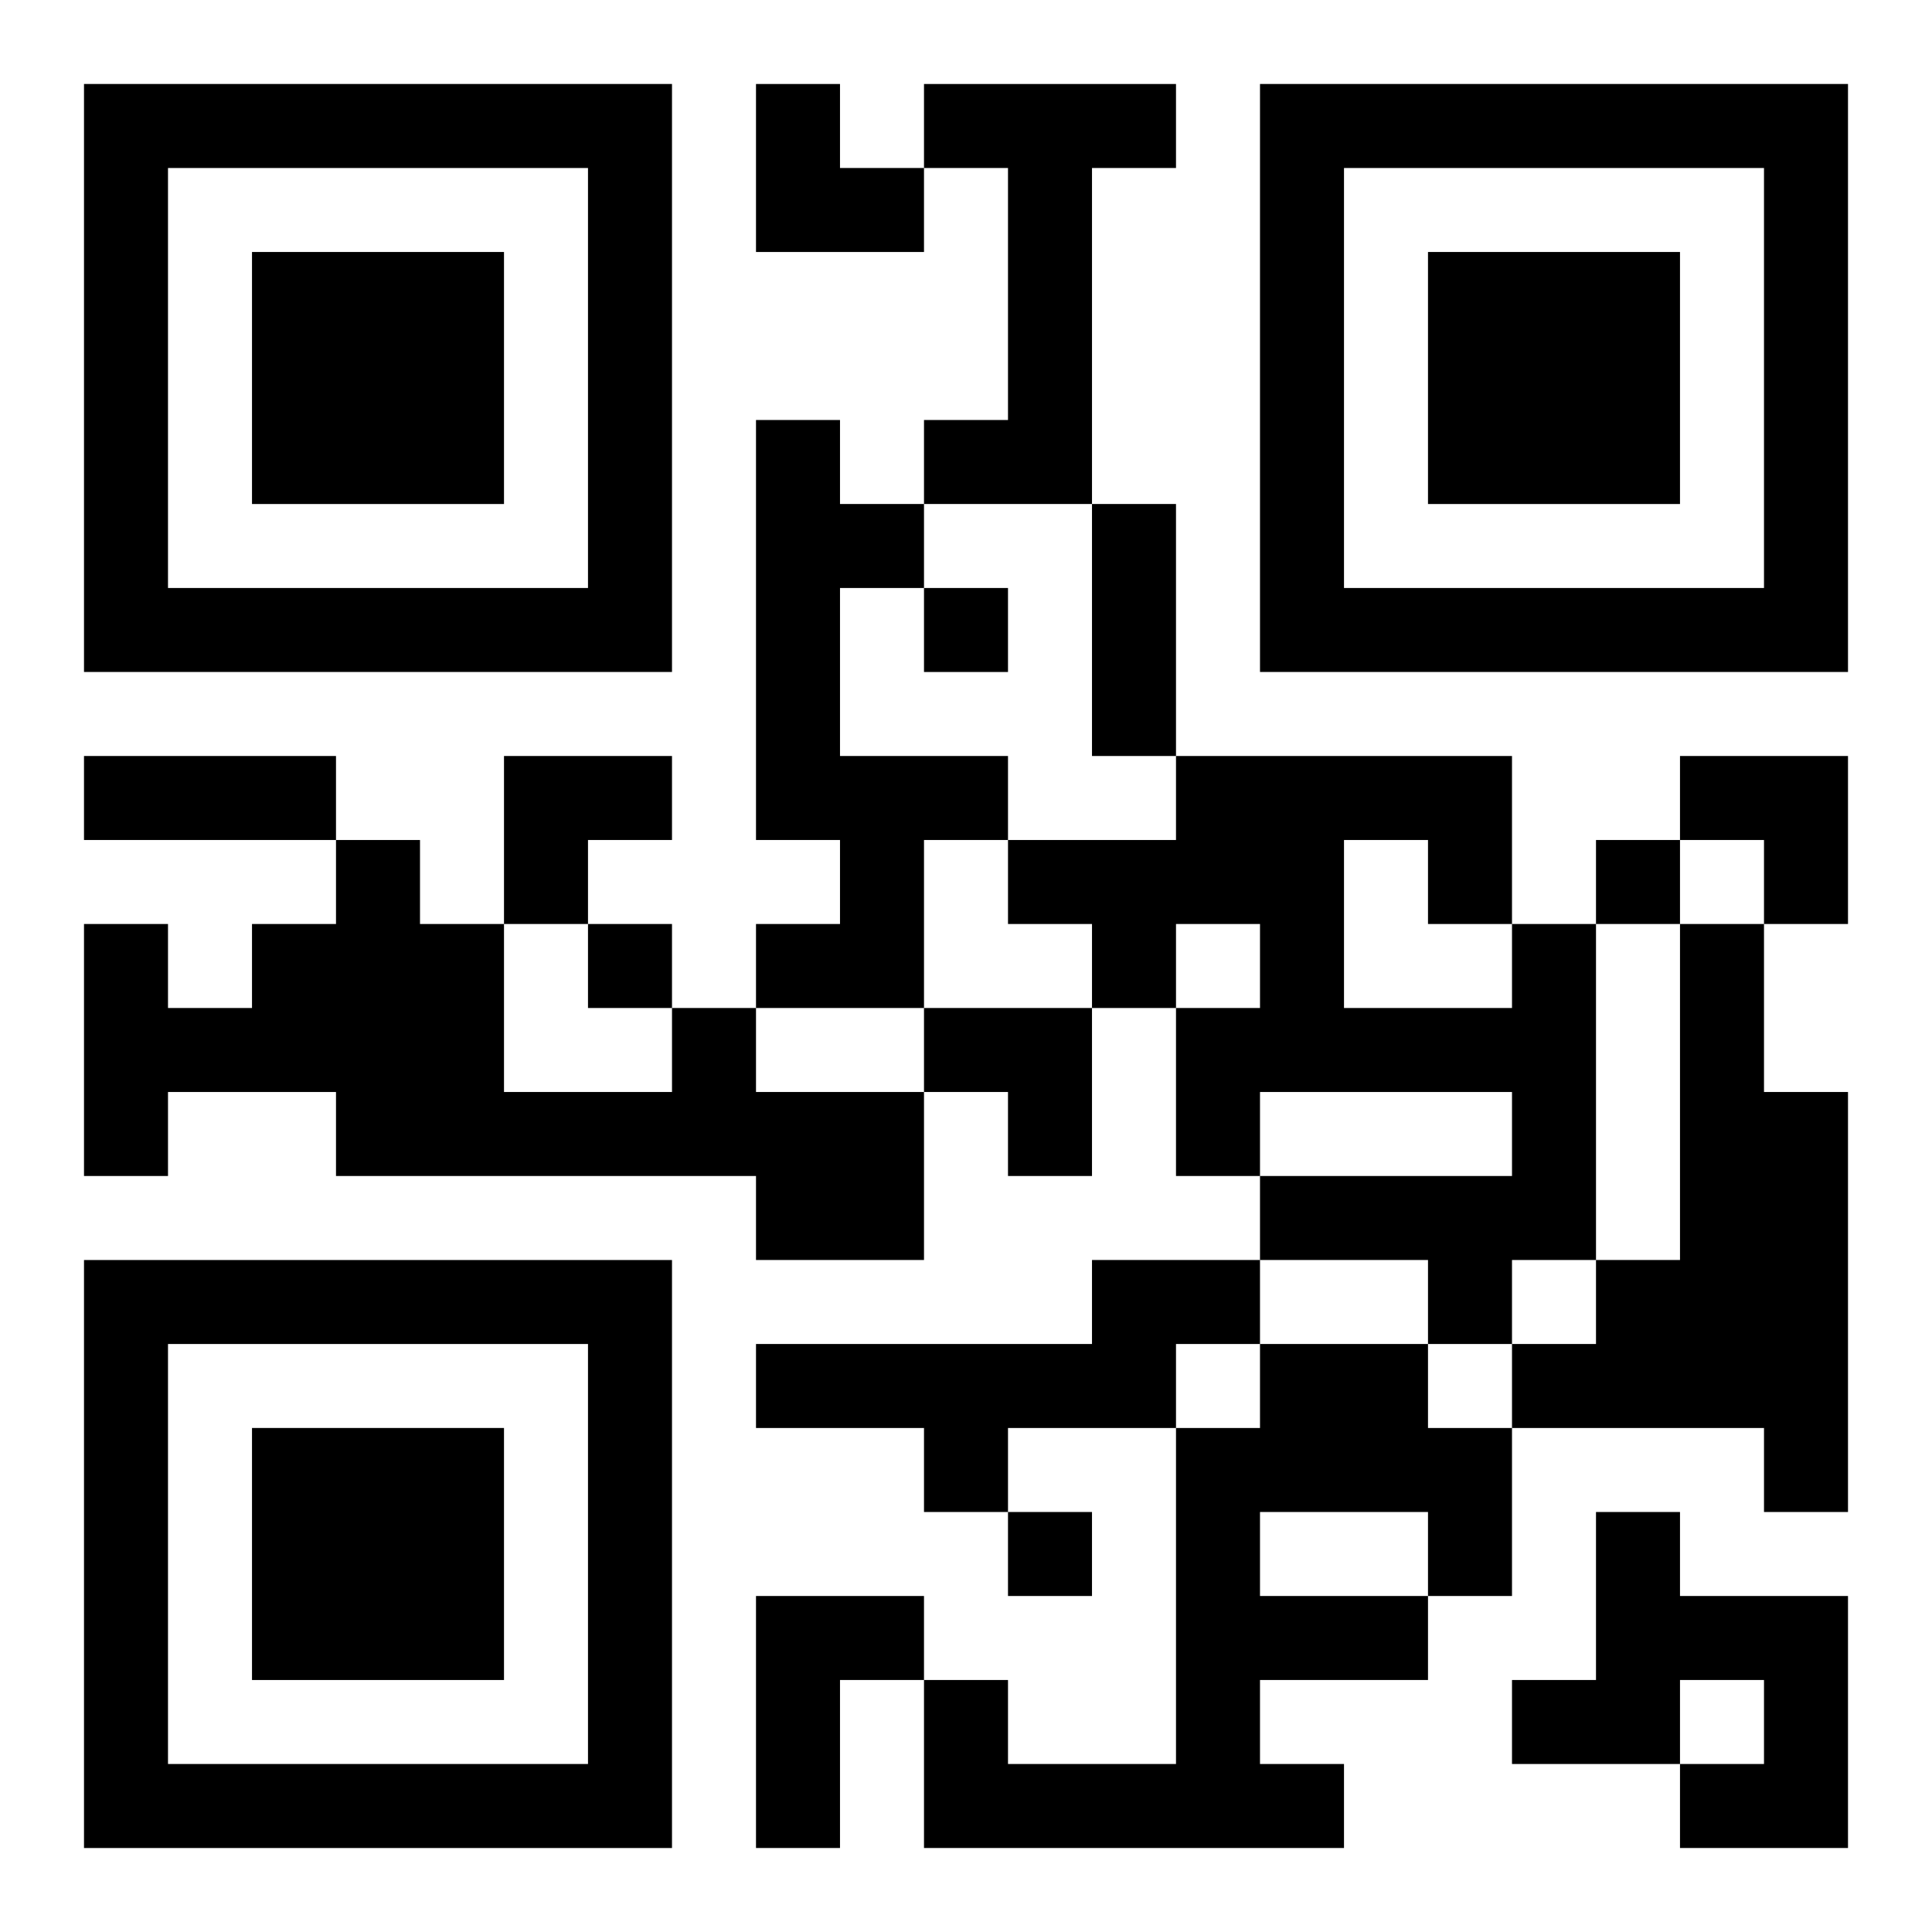 <?xml version="1.0" encoding="UTF-8"?>
<svg width="250" height="250" baseProfile="full" version="1.1" viewBox="-1 -1 23 23" xmlns="http://www.w3.org/2000/svg" xmlns:xlink="http://www.w3.org/1999/xlink"><symbol id="a"><path d="m0 7v7h7v-7h-7zm1 1h5v5h-5v-5zm1 1v3h3v-3h-3z"/></symbol><use y="-7" xlink:href="#a"/><use y="7" xlink:href="#a"/><use x="14" y="-7" xlink:href="#a"/><path d="m10 0h3v1h-1v4h-2v-1h1v-3h-1v-1m-2 4h1v1h1v1h-1v2h2v1h-1v2h-2v-1h1v-1h-1v-5m9 6h1v4h-1v1h-1v-1h-2v-1h3v-1h-3v1h-1v-2h1v-1h-1v1h-1v-1h-1v-1h2v-1h4v2m-2-1v2h2v-1h-1v-1h-1m4 1h1v2h1v5h-1v-1h-3v-1h1v-1h1v-4m-12 1h1v1h2v2h-2v-1h-5v-1h-2v1h-1v-3h1v1h1v-1h1v-1h1v1h1v2h2v-1m5 3h2v1h-1v1h-2v1h-1v-1h-2v-1h4v-1m2 1h2v1h1v2h-1v1h-2v1h1v1h-5v-2h1v1h2v-4h1v-1m0 2v1h2v-1h-2m4 0h1v1h2v3h-2v-1h1v-1h-1v1h-2v-1h1v-2m-10 1h2v1h-1v2h-1v-3m2-12v1h1v-1h-1m8 3v1h1v-1h-1m-12 1v1h1v-1h-1m5 7v1h1v-1h-1m1-12h1v3h-1v-3m-12 3h3v1h-3v-1m8-8h1v1h1v1h-2zm-3 8h2v1h-1v1h-1zm14 0h2v2h-1v-1h-1zm-9 3h2v2h-1v-1h-1z"/></svg>
